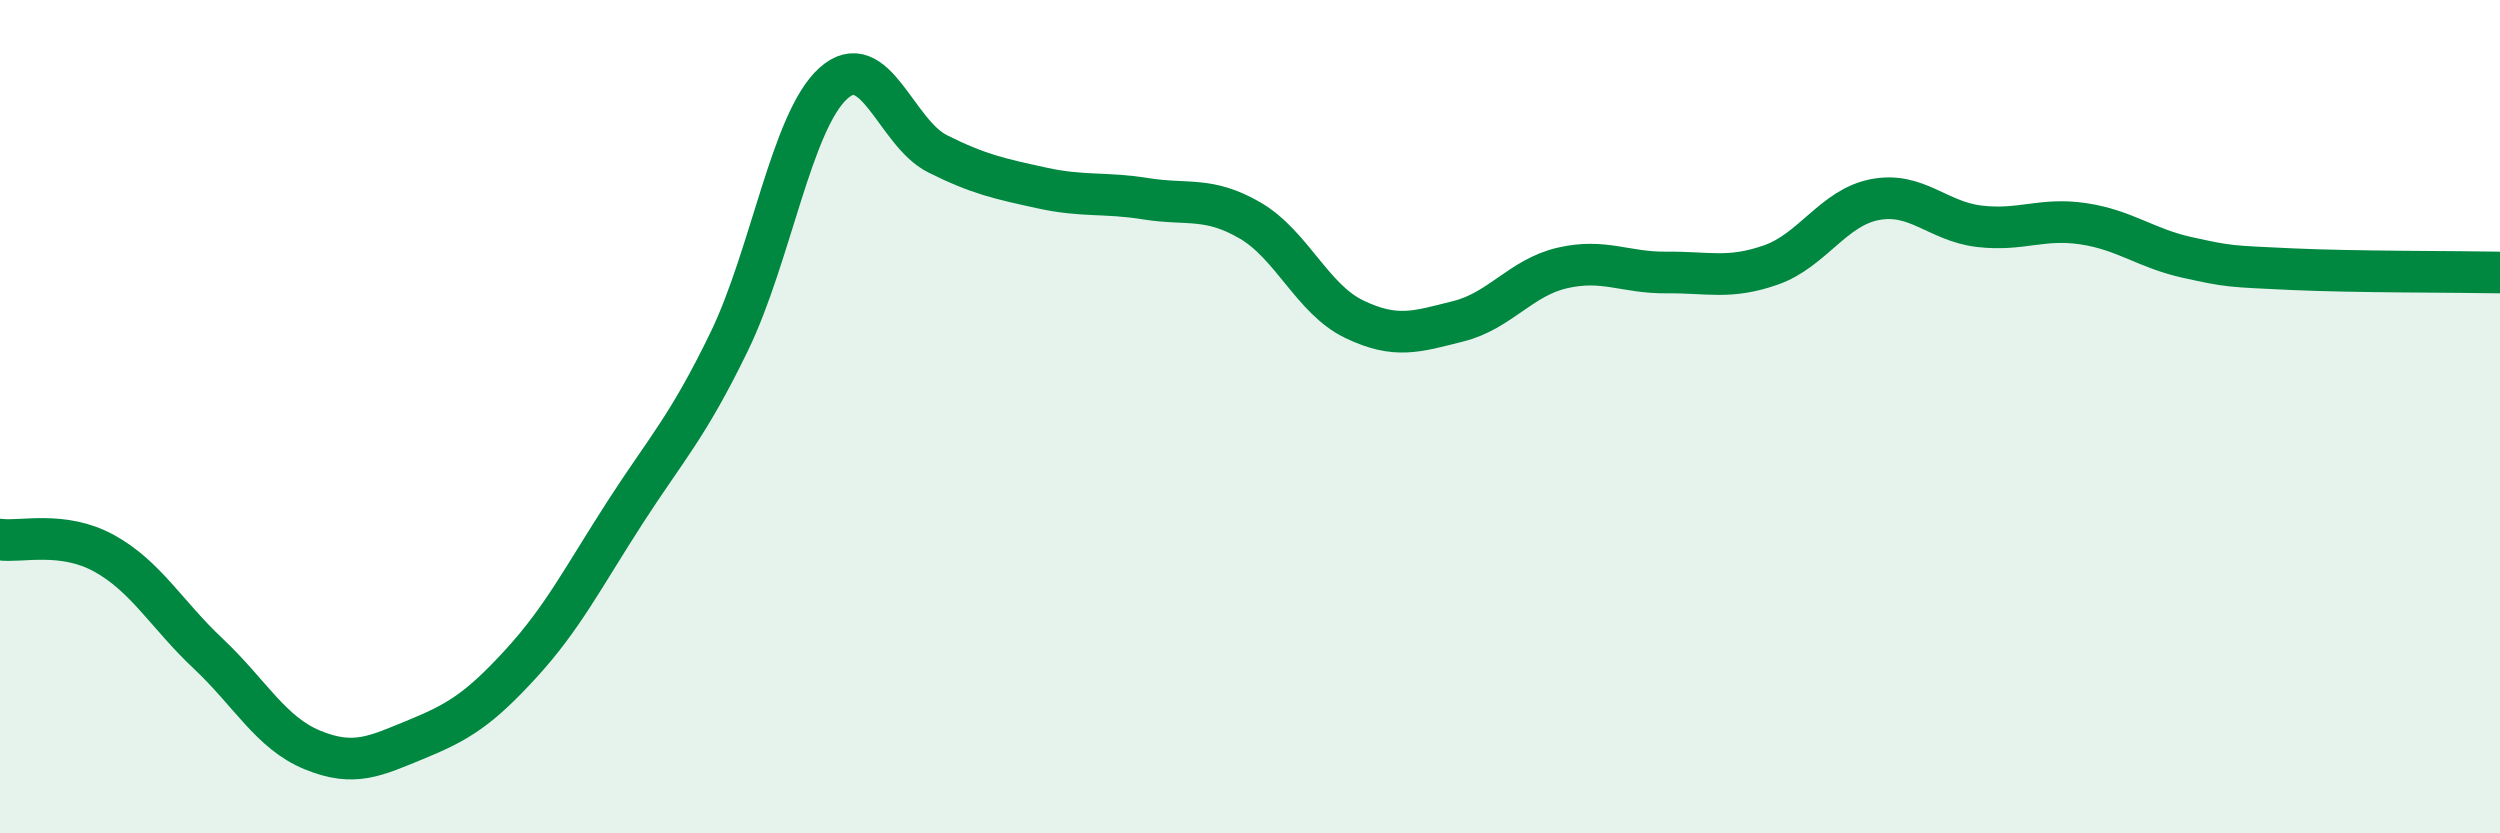 
    <svg width="60" height="20" viewBox="0 0 60 20" xmlns="http://www.w3.org/2000/svg">
      <path
        d="M 0,12.95 C 0.5,13.02 1.5,12.73 2.5,13.28 C 3.5,13.83 4,14.75 5,15.69 C 6,16.63 6.5,17.59 7.5,18 C 8.5,18.41 9,18.15 10,17.74 C 11,17.33 11.5,17.02 12.5,15.93 C 13.5,14.84 14,13.85 15,12.3 C 16,10.75 16.5,10.26 17.5,8.2 C 18.5,6.14 19,2.9 20,2 C 21,1.1 21.5,3.19 22.5,3.69 C 23.5,4.19 24,4.29 25,4.51 C 26,4.73 26.5,4.61 27.5,4.77 C 28.5,4.93 29,4.71 30,5.29 C 31,5.87 31.5,7.18 32.5,7.66 C 33.5,8.14 34,7.96 35,7.71 C 36,7.46 36.5,6.66 37.5,6.43 C 38.5,6.2 39,6.55 40,6.54 C 41,6.53 41.5,6.71 42.5,6.36 C 43.5,6.01 44,4.98 45,4.79 C 46,4.6 46.5,5.31 47.5,5.43 C 48.5,5.55 49,5.22 50,5.37 C 51,5.52 51.5,5.96 52.5,6.18 C 53.5,6.4 53.5,6.39 55,6.46 C 56.5,6.53 59,6.52 60,6.54L60 20L0 20Z"
        fill="#008740"
        opacity="0.1"
        stroke-linecap="round"
        stroke-linejoin="round"
      />
      <path
        d="M 0,12.95 C 0.5,13.02 1.5,12.73 2.5,13.28 C 3.5,13.83 4,14.75 5,15.69 C 6,16.63 6.5,17.59 7.5,18 C 8.5,18.41 9,18.15 10,17.74 C 11,17.33 11.5,17.02 12.5,15.93 C 13.5,14.84 14,13.85 15,12.3 C 16,10.75 16.5,10.26 17.5,8.2 C 18.5,6.14 19,2.9 20,2 C 21,1.1 21.5,3.19 22.5,3.69 C 23.5,4.19 24,4.29 25,4.51 C 26,4.73 26.5,4.61 27.5,4.77 C 28.5,4.93 29,4.71 30,5.29 C 31,5.87 31.5,7.18 32.5,7.66 C 33.5,8.14 34,7.96 35,7.71 C 36,7.46 36.5,6.66 37.5,6.43 C 38.5,6.2 39,6.55 40,6.54 C 41,6.53 41.5,6.71 42.5,6.36 C 43.5,6.01 44,4.98 45,4.79 C 46,4.6 46.5,5.31 47.5,5.43 C 48.5,5.55 49,5.22 50,5.37 C 51,5.52 51.5,5.96 52.5,6.18 C 53.5,6.4 53.5,6.39 55,6.46 C 56.5,6.53 59,6.52 60,6.54"
        stroke="#008740"
        stroke-width="1"
        fill="none"
        stroke-linecap="round"
        stroke-linejoin="round"
      />
    </svg>
  